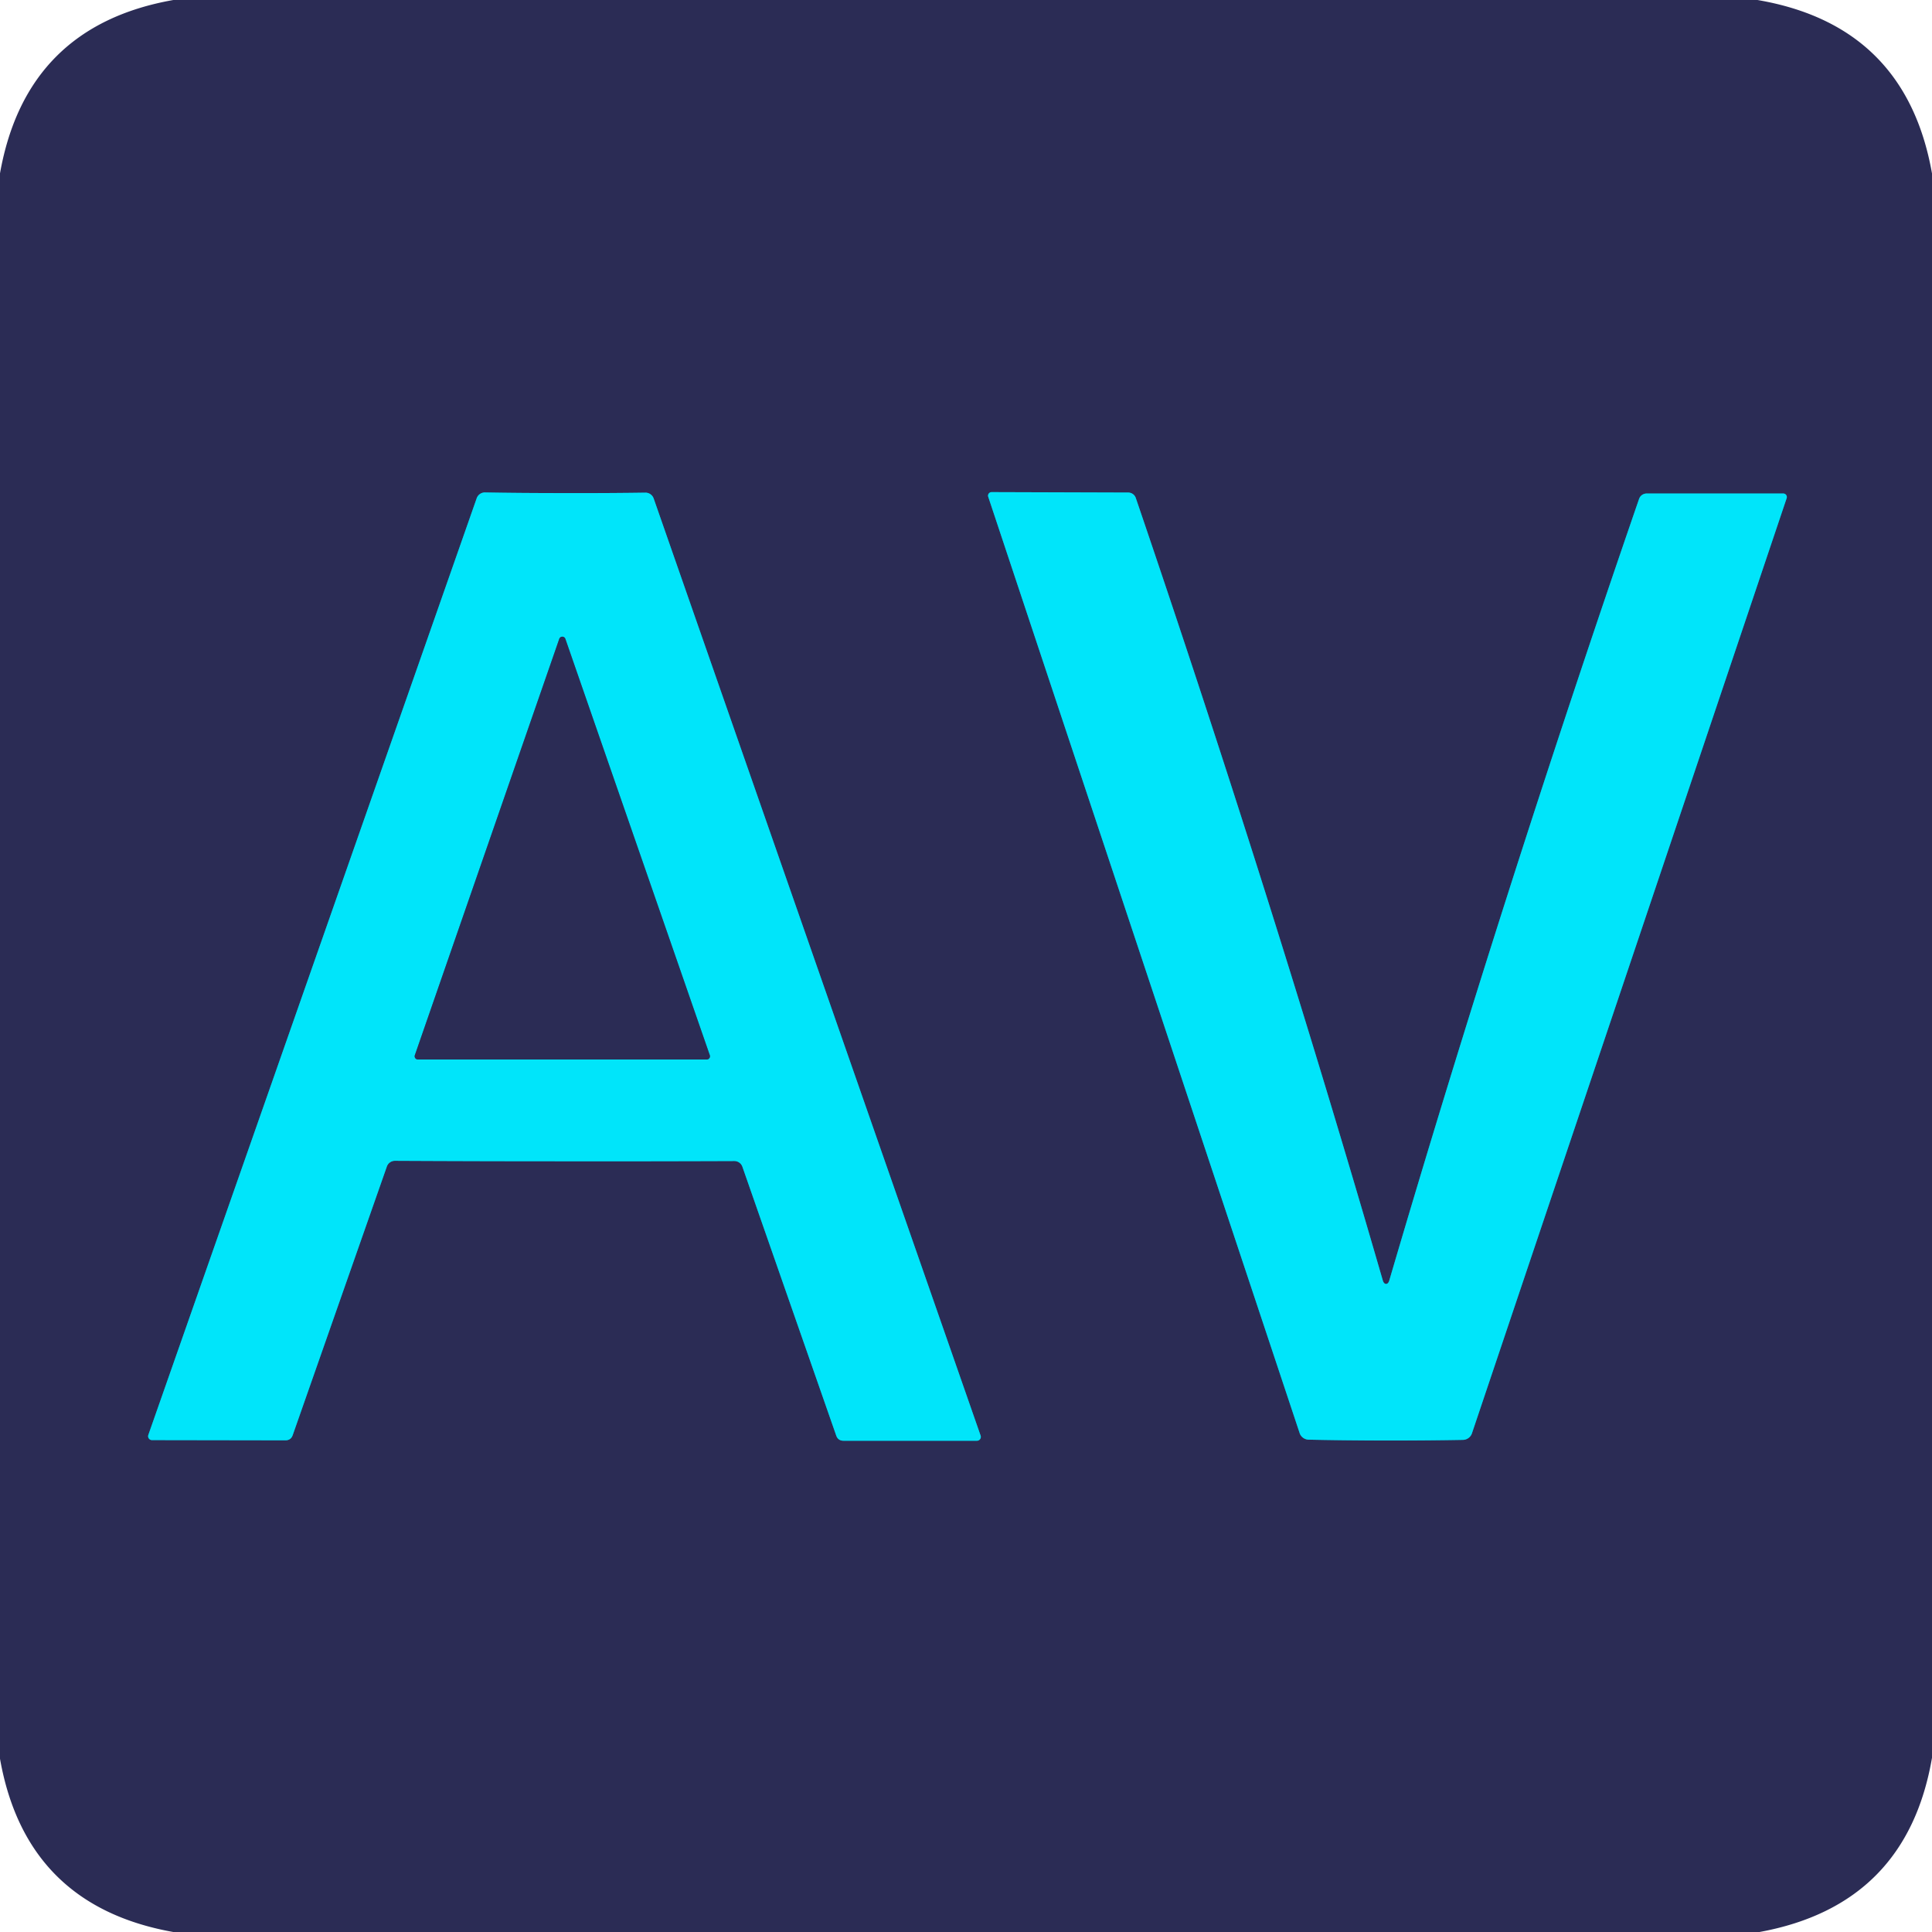 <?xml version="1.0" encoding="UTF-8" standalone="no"?>
<!DOCTYPE svg PUBLIC "-//W3C//DTD SVG 1.1//EN" "http://www.w3.org/Graphics/SVG/1.1/DTD/svg11.dtd">
<svg xmlns="http://www.w3.org/2000/svg" version="1.1" viewBox="0.00 0.00 180.00 180.00">
<g stroke-width="2.00" fill="none" stroke-linecap="butt">
<path stroke="#1689a8" vector-effect="non-scaling-stroke" d="
  M 52.61 108.19
  Q 60.52 108.20 68.41 108.17
  A 0.80 0.79 -9.1 0 1 69.17 108.71
  L 77.91 133.75
  Q 78.08 134.23 78.59 134.23
  L 91.02 134.23
  A 0.36 0.36 0.0 0 0 91.36 133.75
  L 60.90 46.44
  A 0.81 0.81 0.0 0 0 60.13 45.90
  Q 56.83 45.95 52.65 45.94
  Q 48.47 45.94 45.18 45.88
  A 0.81 0.81 0.0 0 0 44.41 46.43
  L 13.82 133.69
  A 0.36 0.36 0.0 0 0 14.16 134.17
  L 26.59 134.19
  Q 27.10 134.19 27.27 133.71
  L 36.04 108.69
  A 0.80 0.79 9.2 0 1 36.81 108.15
  Q 44.70 108.19 52.61 108.19"
/>
<path stroke="#1689a8" vector-effect="non-scaling-stroke" d="
  M 129.11 134.21
  Q 133.16 134.21 136.30 134.15
  A 0.91 0.90 8.5 0 0 137.14 133.53
  L 166.46 46.41
  A 0.33 0.33 0.0 0 0 166.15 45.98
  L 153.42 45.98
  A 0.75 0.74 9.2 0 0 152.71 46.48
  Q 139.95 83.49 129.44 119.29
  Q 129.34 119.62 129.14 119.62
  Q 128.93 119.62 128.83 119.29
  Q 118.45 83.45 105.82 46.40
  A 0.75 0.74 -9.0 0 0 105.11 45.89
  L 92.38 45.85
  A 0.33 0.33 0.0 0 0 92.07 46.28
  L 121.08 133.50
  A 0.91 0.90 -8.3 0 0 121.92 134.13
  Q 125.06 134.20 129.11 134.21"
/>
<path stroke="#1689a8" vector-effect="non-scaling-stroke" d="
  M 38.65 98.31
  A 0.30 0.30 0.0 0 0 38.94 98.71
  L 65.84 98.71
  A 0.30 0.30 0.0 0 0 66.13 98.31
  L 52.67 59.51
  A 0.30 0.30 0.0 0 0 52.11 59.51
  L 38.65 98.31"
/>
</g>
<path fill="#2b2c55" d="
  M 163.74 0.00
  Q 177.56 2.36 180.00 16.16
  L 180.00 163.77
  Q 177.64 177.49 163.93 180.00
  L 16.14 180.00
  Q 2.42 177.55 0.00 163.86
  L 0.00 16.15
  Q 2.44 2.42 16.15 0.00
  L 163.74 0.00
  Z
  M 52.61 108.19
  Q 60.52 108.20 68.41 108.17
  A 0.80 0.79 -9.1 0 1 69.17 108.71
  L 77.91 133.75
  Q 78.08 134.23 78.59 134.23
  L 91.02 134.23
  A 0.36 0.36 0.0 0 0 91.36 133.75
  L 60.90 46.44
  A 0.81 0.81 0.0 0 0 60.13 45.90
  Q 56.83 45.95 52.65 45.94
  Q 48.47 45.94 45.18 45.88
  A 0.81 0.81 0.0 0 0 44.41 46.43
  L 13.82 133.69
  A 0.36 0.36 0.0 0 0 14.16 134.17
  L 26.59 134.19
  Q 27.10 134.19 27.27 133.71
  L 36.04 108.69
  A 0.80 0.79 9.2 0 1 36.81 108.15
  Q 44.70 108.19 52.61 108.19
  Z
  M 129.11 134.21
  Q 133.16 134.21 136.30 134.15
  A 0.91 0.90 8.5 0 0 137.14 133.53
  L 166.46 46.41
  A 0.33 0.33 0.0 0 0 166.15 45.98
  L 153.42 45.98
  A 0.75 0.74 9.2 0 0 152.71 46.48
  Q 139.95 83.49 129.44 119.29
  Q 129.34 119.62 129.14 119.62
  Q 128.93 119.62 128.83 119.29
  Q 118.45 83.45 105.82 46.40
  A 0.75 0.74 -9.0 0 0 105.11 45.89
  L 92.38 45.85
  A 0.33 0.33 0.0 0 0 92.07 46.28
  L 121.08 133.50
  A 0.91 0.90 -8.3 0 0 121.92 134.13
  Q 125.06 134.20 129.11 134.21
  Z"
/>
<path fill="#00e5fa" d="
  M 52.65 45.94
  Q 56.83 45.95 60.13 45.90
  A 0.81 0.81 0.0 0 1 60.90 46.44
  L 91.36 133.75
  A 0.36 0.36 0.0 0 1 91.02 134.23
  L 78.59 134.23
  Q 78.08 134.23 77.91 133.75
  L 69.17 108.71
  A 0.80 0.79 -9.1 0 0 68.41 108.17
  Q 60.52 108.20 52.61 108.19
  Q 44.70 108.19 36.81 108.15
  A 0.80 0.79 9.2 0 0 36.04 108.69
  L 27.27 133.71
  Q 27.10 134.19 26.59 134.19
  L 14.16 134.17
  A 0.36 0.36 0.0 0 1 13.82 133.69
  L 44.41 46.43
  A 0.81 0.81 0.0 0 1 45.18 45.88
  Q 48.47 45.94 52.65 45.94
  Z
  M 38.65 98.31
  A 0.30 0.30 0.0 0 0 38.94 98.71
  L 65.84 98.71
  A 0.30 0.30 0.0 0 0 66.13 98.31
  L 52.67 59.51
  A 0.30 0.30 0.0 0 0 52.11 59.51
  L 38.65 98.31
  Z"
/>
<path fill="#00e5fa" d="
  M 129.14 119.62
  Q 129.34 119.62 129.44 119.29
  Q 139.95 83.49 152.71 46.48
  A 0.75 0.74 9.2 0 1 153.42 45.98
  L 166.15 45.98
  A 0.33 0.33 0.0 0 1 166.46 46.41
  L 137.14 133.53
  A 0.91 0.90 8.5 0 1 136.30 134.15
  Q 133.16 134.21 129.11 134.21
  Q 125.06 134.20 121.92 134.13
  A 0.91 0.90 -8.3 0 1 121.08 133.50
  L 92.07 46.28
  A 0.33 0.33 0.0 0 1 92.38 45.85
  L 105.11 45.89
  A 0.75 0.74 -9.0 0 1 105.82 46.40
  Q 118.45 83.45 128.83 119.29
  Q 128.93 119.62 129.14 119.62
  Z"
/>
<path fill="#2b2c55" d="
  M 38.65 98.31
  L 52.11 59.51
  A 0.30 0.30 0.0 0 1 52.67 59.51
  L 66.13 98.31
  A 0.30 0.30 0.0 0 1 65.84 98.71
  L 38.94 98.71
  A 0.30 0.30 0.0 0 1 38.65 98.31
  Z"
/>
</svg>
